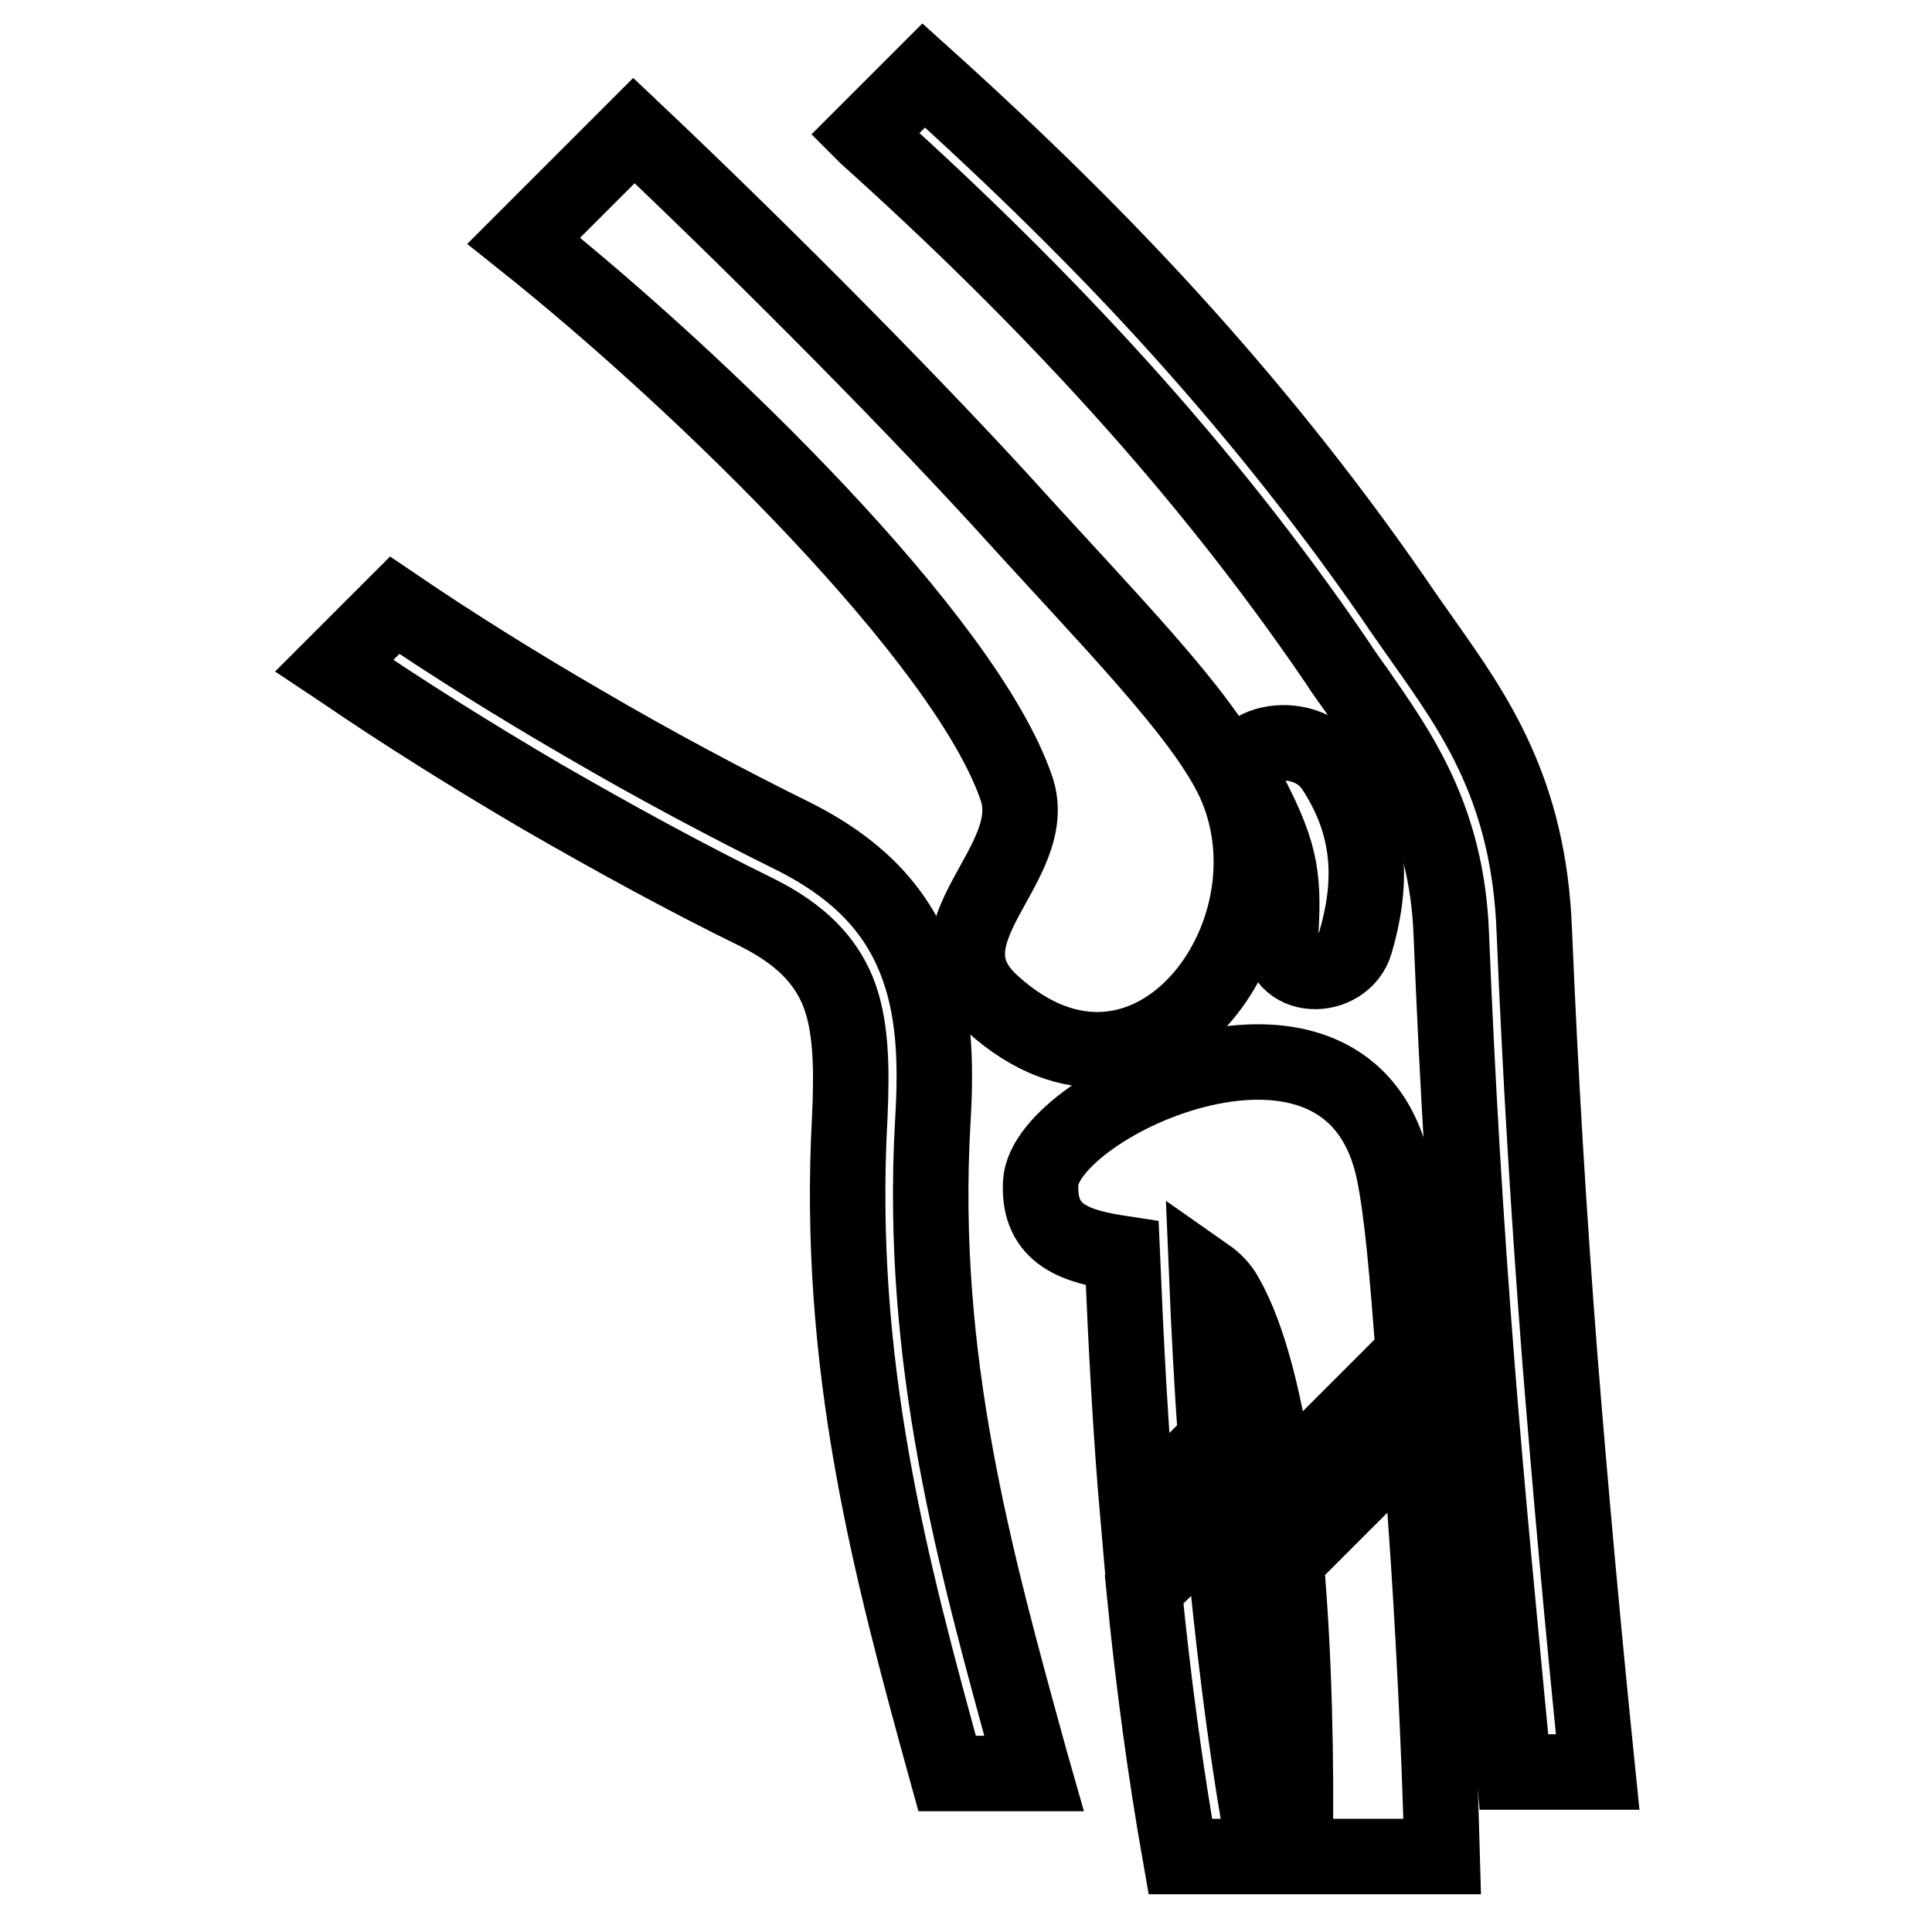 <?xml version="1.0" encoding="utf-8"?>
<!-- Svg Vector Icons : http://www.onlinewebfonts.com/icon -->
<!DOCTYPE svg PUBLIC "-//W3C//DTD SVG 1.1//EN" "http://www.w3.org/Graphics/SVG/1.1/DTD/svg11.dtd">
<svg version="1.1" xmlns="http://www.w3.org/2000/svg" xmlns:xlink="http://www.w3.org/1999/xlink" x="0px" y="0px" viewBox="0 0 256 256" enable-background="new 0 0 256 256" xml:space="preserve">
<g> <path stroke-width="10" fill-opacity="0" stroke="#000000"  d="M114.8,18l-0.2-0.2l7.8-7.8c12.1,10.9,23.6,22.1,34.2,33.9c10.7,11.9,20.6,24.4,29.5,37.5 c0.4,0.6,1.5,2.1,2.6,3.7c6.7,9.5,13.9,19.6,14.6,38.2c0.8,19.2,1.9,37.5,3.4,56.8c1.4,17.4,3,35.1,5,54.7h-11.1 c-1.9-19.9-3.6-37.4-4.9-53.9c-1.5-19-2.6-37.4-3.4-57.2c-0.6-15.3-6.9-24.1-12.6-32.3c-0.7-1-1.4-1.9-2.7-3.9 c-8.6-12.6-18.2-24.7-28.7-36.3C137.9,39.7,126.6,28.6,114.8,18L114.8,18z M52.3,80.2l-8,8l0.9,0.6c8.2,5.6,17.3,11.3,26.5,16.7 c9.7,5.6,19.4,10.9,28.6,15.4c5.8,2.9,9,6.3,10.7,10.4c1.8,4.4,1.9,10.1,1.6,16.7c-1.8,32.8,5.3,59.5,12.9,87h11.5l-0.4-1.4 c-7.5-27.2-14.8-53.4-13-85c0.5-8.1,0.2-15.1-2.3-21.4c-2.6-6.6-7.5-12-16-16.3c-8.9-4.4-18.5-9.5-27.9-15 C68.6,90.8,60.1,85.5,52.3,80.2L52.3,80.2z"/> <path stroke-width="10" fill-opacity="0" stroke="#000000"  d="M69.4,31.9C93,50.7,128,84.8,134.7,104.5c3.4,10.1-13.4,19.3-3.2,28.5c20.4,18.5,41.4-9.1,32-29.5 c-4.2-9-16.8-21.6-30.9-37.2C118.1,50.5,98.5,31,84,17.3L69.4,31.9L69.4,31.9z M188,189.2c0.3,3.8,0.6,7.8,0.9,12 c1,13.9,1.8,29.9,2.2,44.8h-19.5c0.2-12.9-0.1-26.7-1.2-39.2L188,189.2z M161.8,200.5c0.2,2.9,0.5,5.7,0.8,8.5 c1.3,12.8,2.9,25.2,5.1,37h-11.3c-2-11.3-3.6-23.2-4.8-35.4L161.8,200.5z M159.9,169c0.3,7.3,0.7,14.6,1.2,21.8l-10.3,10.3 c-1-11.4-1.6-23.1-2.1-35c-5.9-0.9-11.2-2.3-10.8-9.4c0.6-10.6,41-29.2,46.8-1.4c1.1,5.3,1.8,13.7,2.6,24.1l-18,18 c-1.5-10.9-3.7-20.1-6.9-25.7C161.8,170.6,160.9,169.7,159.9,169L159.9,169z M165,104c-2.9-5.4,7.7-8.2,11.7-2.2 c5.4,8.2,5,15.9,2.9,23.1c-1.5,5.2-10.3,5.4-9.9-1.3C170.2,115.6,169.5,112.5,165,104L165,104z"/></g>
</svg>